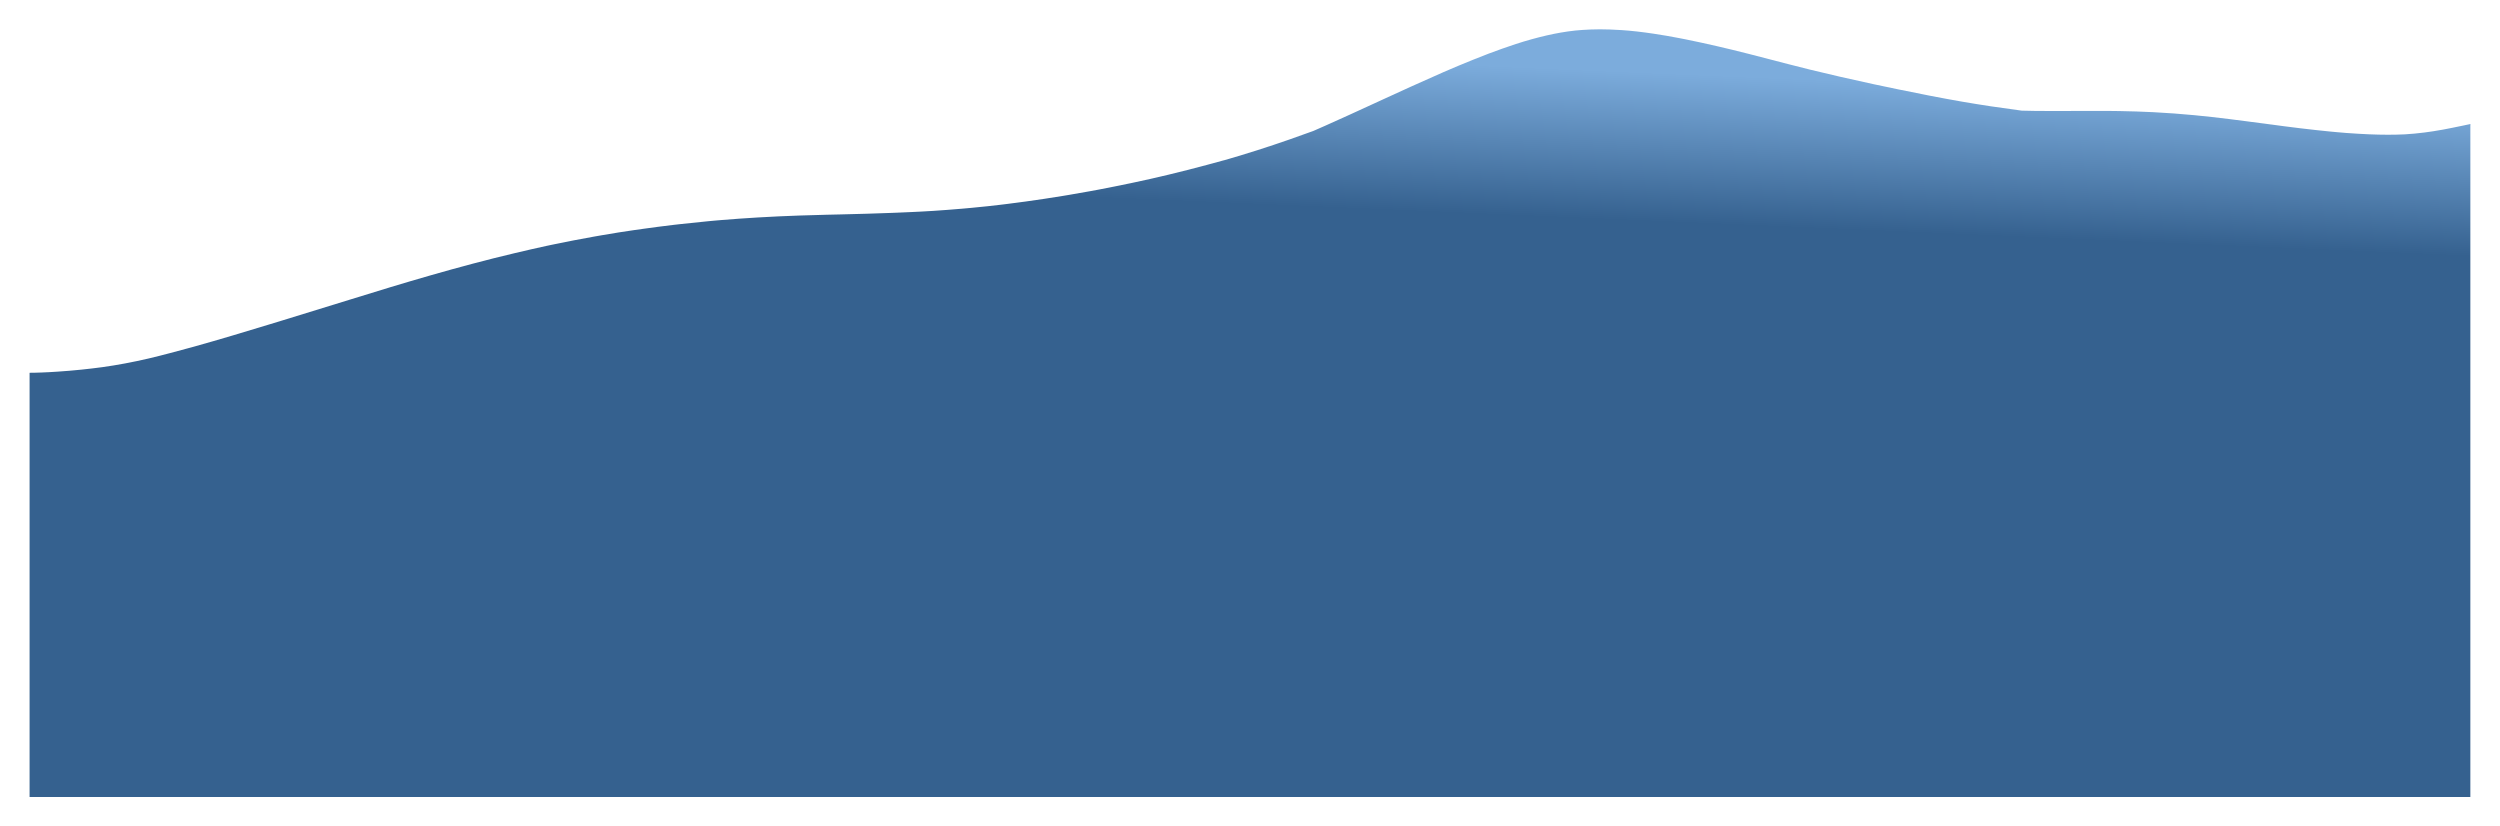 <?xml version="1.0" encoding="UTF-8"?>
<svg xmlns="http://www.w3.org/2000/svg" xmlns:xlink="http://www.w3.org/1999/xlink" id="Layer_2" viewBox="0 0 778.32 257.28">
  <defs>
    <style>.cls-1{fill:url(#linear-gradient);filter:url(#drop-shadow-1);}</style>
    <linearGradient id="linear-gradient" x1="399.2" y1="20.52" x2="397.22" y2="66.84" gradientUnits="userSpaceOnUse">
      <stop offset="0" stop-color="#7cacdc"></stop>
      <stop offset="1" stop-color="#35618f"></stop>
    </linearGradient>
    <filter id="drop-shadow-1">
      <feOffset dx="-3" dy="-3"></feOffset>
      <feGaussianBlur result="blur" stdDeviation="3"></feGaussianBlur>
      <feFlood flood-color="#010101" flood-opacity=".3"></feFlood>
      <feComposite in2="blur" operator="in"></feComposite>
      <feComposite in="SourceGraphic"></feComposite>
    </filter>
  </defs>
  <g id="Layer_1-2">
    <path class="cls-1" d="M772.09,42.05V251.13h0s-759.88,0-759.88,0v-81.14s0-50.93,0-50.93h0c.29-.01,.57-.02,.86-.02h.16c.19,0,.37,0,.56,0,.71-.02,1.43-.04,2.19-.07,1.55-.06,3.18-.14,5-.27,2.48-.16,4.93-.37,7.35-.62,2.2-.23,4.37-.48,6.5-.77,4.68-.65,9.52-1.56,14.38-2.69,2.2-.51,4.4-1.08,6.64-1.67,2.38-.62,4.85-1.28,7.55-2.03,8.03-2.24,16.1-4.68,23.68-6.99,1.41-.43,2.82-.86,4.23-1.29,7.11-2.17,14.14-4.34,20.96-6.46,16.12-5.01,33.45-10.22,50.86-14.34,3.71-.88,6.94-1.62,9.95-2.27,.48-.1,.95-.21,1.42-.3,.46-.1,.91-.19,1.36-.28,1.91-.4,3.85-.79,5.78-1.16,2.09-.4,4.18-.79,6.26-1.16,.88-.16,1.73-.31,2.57-.45,3.6-.62,6.85-1.14,9.88-1.57,.95-.14,1.95-.28,2.98-.42,2.9-.4,6.07-.83,9.24-1.2,.74-.09,1.47-.17,2.19-.25,3-.34,5.87-.64,8.68-.9,.65-.06,1.29-.12,1.93-.18,.76-.07,1.53-.13,2.32-.2,3.44-.29,7.16-.55,11.31-.8,4.34-.26,8.69-.45,12.98-.6,2.57-.09,5.11-.16,7.62-.22,.2,0,.4-.01,.6-.02,1.47-.04,2.93-.07,4.36-.1,2.88-.07,5.65-.14,8.33-.22,2.55-.08,5.01-.16,7.4-.25,.62-.03,1.24-.05,1.85-.07,1.56-.06,3.08-.13,4.57-.2,.5-.02,1-.05,1.49-.07,.48-.02,.96-.05,1.44-.07,2.62-.13,5.42-.31,8.48-.55,1.3-.1,2.66-.21,4.07-.33,.05,0,.1,0,.15-.01h0c1.01-.09,2.01-.17,3-.27,1.76-.16,3.5-.34,5.2-.52h0c1.25-.13,2.47-.27,3.68-.42,.36-.04,.72-.09,1.09-.13,.47-.06,.96-.12,1.45-.18,1.56-.2,3.22-.42,5.02-.66l.15-.02h.05c.14-.03,.27-.05,.41-.06,3.86-.53,7.75-1.12,11.59-1.75,.63-.1,1.25-.21,1.86-.31,2.31-.39,4.52-.78,6.67-1.17,.89-.16,1.77-.33,2.64-.49,3.1-.59,6.44-1.26,10.54-2.12,7.22-1.51,14.8-3.34,23.06-5.55,1.72-.46,3.47-.94,5.25-1.43l-.02,.02c3.19-.9,6.59-1.93,10.39-3.14,3.42-1.09,6.86-2.24,10.21-3.41,2.42-.84,4.83-1.71,7.28-2.6,1.27-.55,2.52-1.1,3.75-1.65,5.19-2.31,10.31-4.66,15.26-6.94l2.79-1.28c2.83-1.3,5.7-2.62,8.62-3.94,3.33-1.51,6.72-3.03,10.16-4.53,3.01-1.31,6.1-2.6,9.16-3.83,3.61-1.45,6.4-2.52,9.04-3.44,2.52-.89,5.86-2.03,9.29-2.97,3.26-.9,6.2-1.57,8.97-2.05,1.46-.26,2.99-.47,4.55-.64,1.37-.14,2.83-.24,4.73-.32,.94-.04,1.92-.06,2.92-.06,2,0,4.19,.08,6.69,.24,3.06,.2,6.34,.57,10.01,1.12,2.72,.41,5.4,.87,8.01,1.38,.65,.12,1.29,.25,1.94,.38,6.37,1.29,12.91,2.8,20,4.61,2.29,.59,4.57,1.18,6.88,1.78,1.59,.42,3.28,.86,5.01,1.3,2.27,.59,4.62,1.18,6.92,1.75,6.03,1.47,12.45,2.95,19.64,4.5,2.69,.58,5.3,1.12,7.75,1.63,5.98,1.23,13.02,2.64,19.96,3.84,5.84,1.01,11.9,1.92,18.52,2.79,2.6,.08,5.39,.11,8.77,.11,.76,0,1.51,0,2.27,0,1.52,0,3.04,0,4.56-.01h.72c1.92,0,3.84-.02,5.76-.02,2.17,0,4.07,0,5.82,.02,.87,.01,1.69,.02,2.5,.03,3.53,.06,7.07,.17,10.61,.35,4.25,.22,8.49,.53,12.7,.93,7.25,.69,14.53,1.66,21.57,2.59h.03s2.28,.31,2.28,.31h.06c1.29,.18,2.61,.36,3.93,.53,1.69,.22,3.4,.44,5.1,.64,3.69,.44,6.71,.77,9.5,1.04,.7,.07,1.38,.13,2.06,.19,1.03,.09,1.95,.17,2.83,.24,5.09,.37,9.2,.55,12.94,.55,1.81,0,3.58-.04,5.26-.12,1.98-.12,4.05-.31,6.15-.58,1.74-.22,3.57-.51,5.75-.9,.82-.15,1.65-.32,2.51-.49l.52-.1c.4-.08,.8-.16,1.19-.25l.16-.03c.52-.11,1.04-.22,1.56-.32,.71-.14,1.43-.3,2.13-.45l.08-.02,.36-.08v.45Z"></path>
  </g>
</svg>
